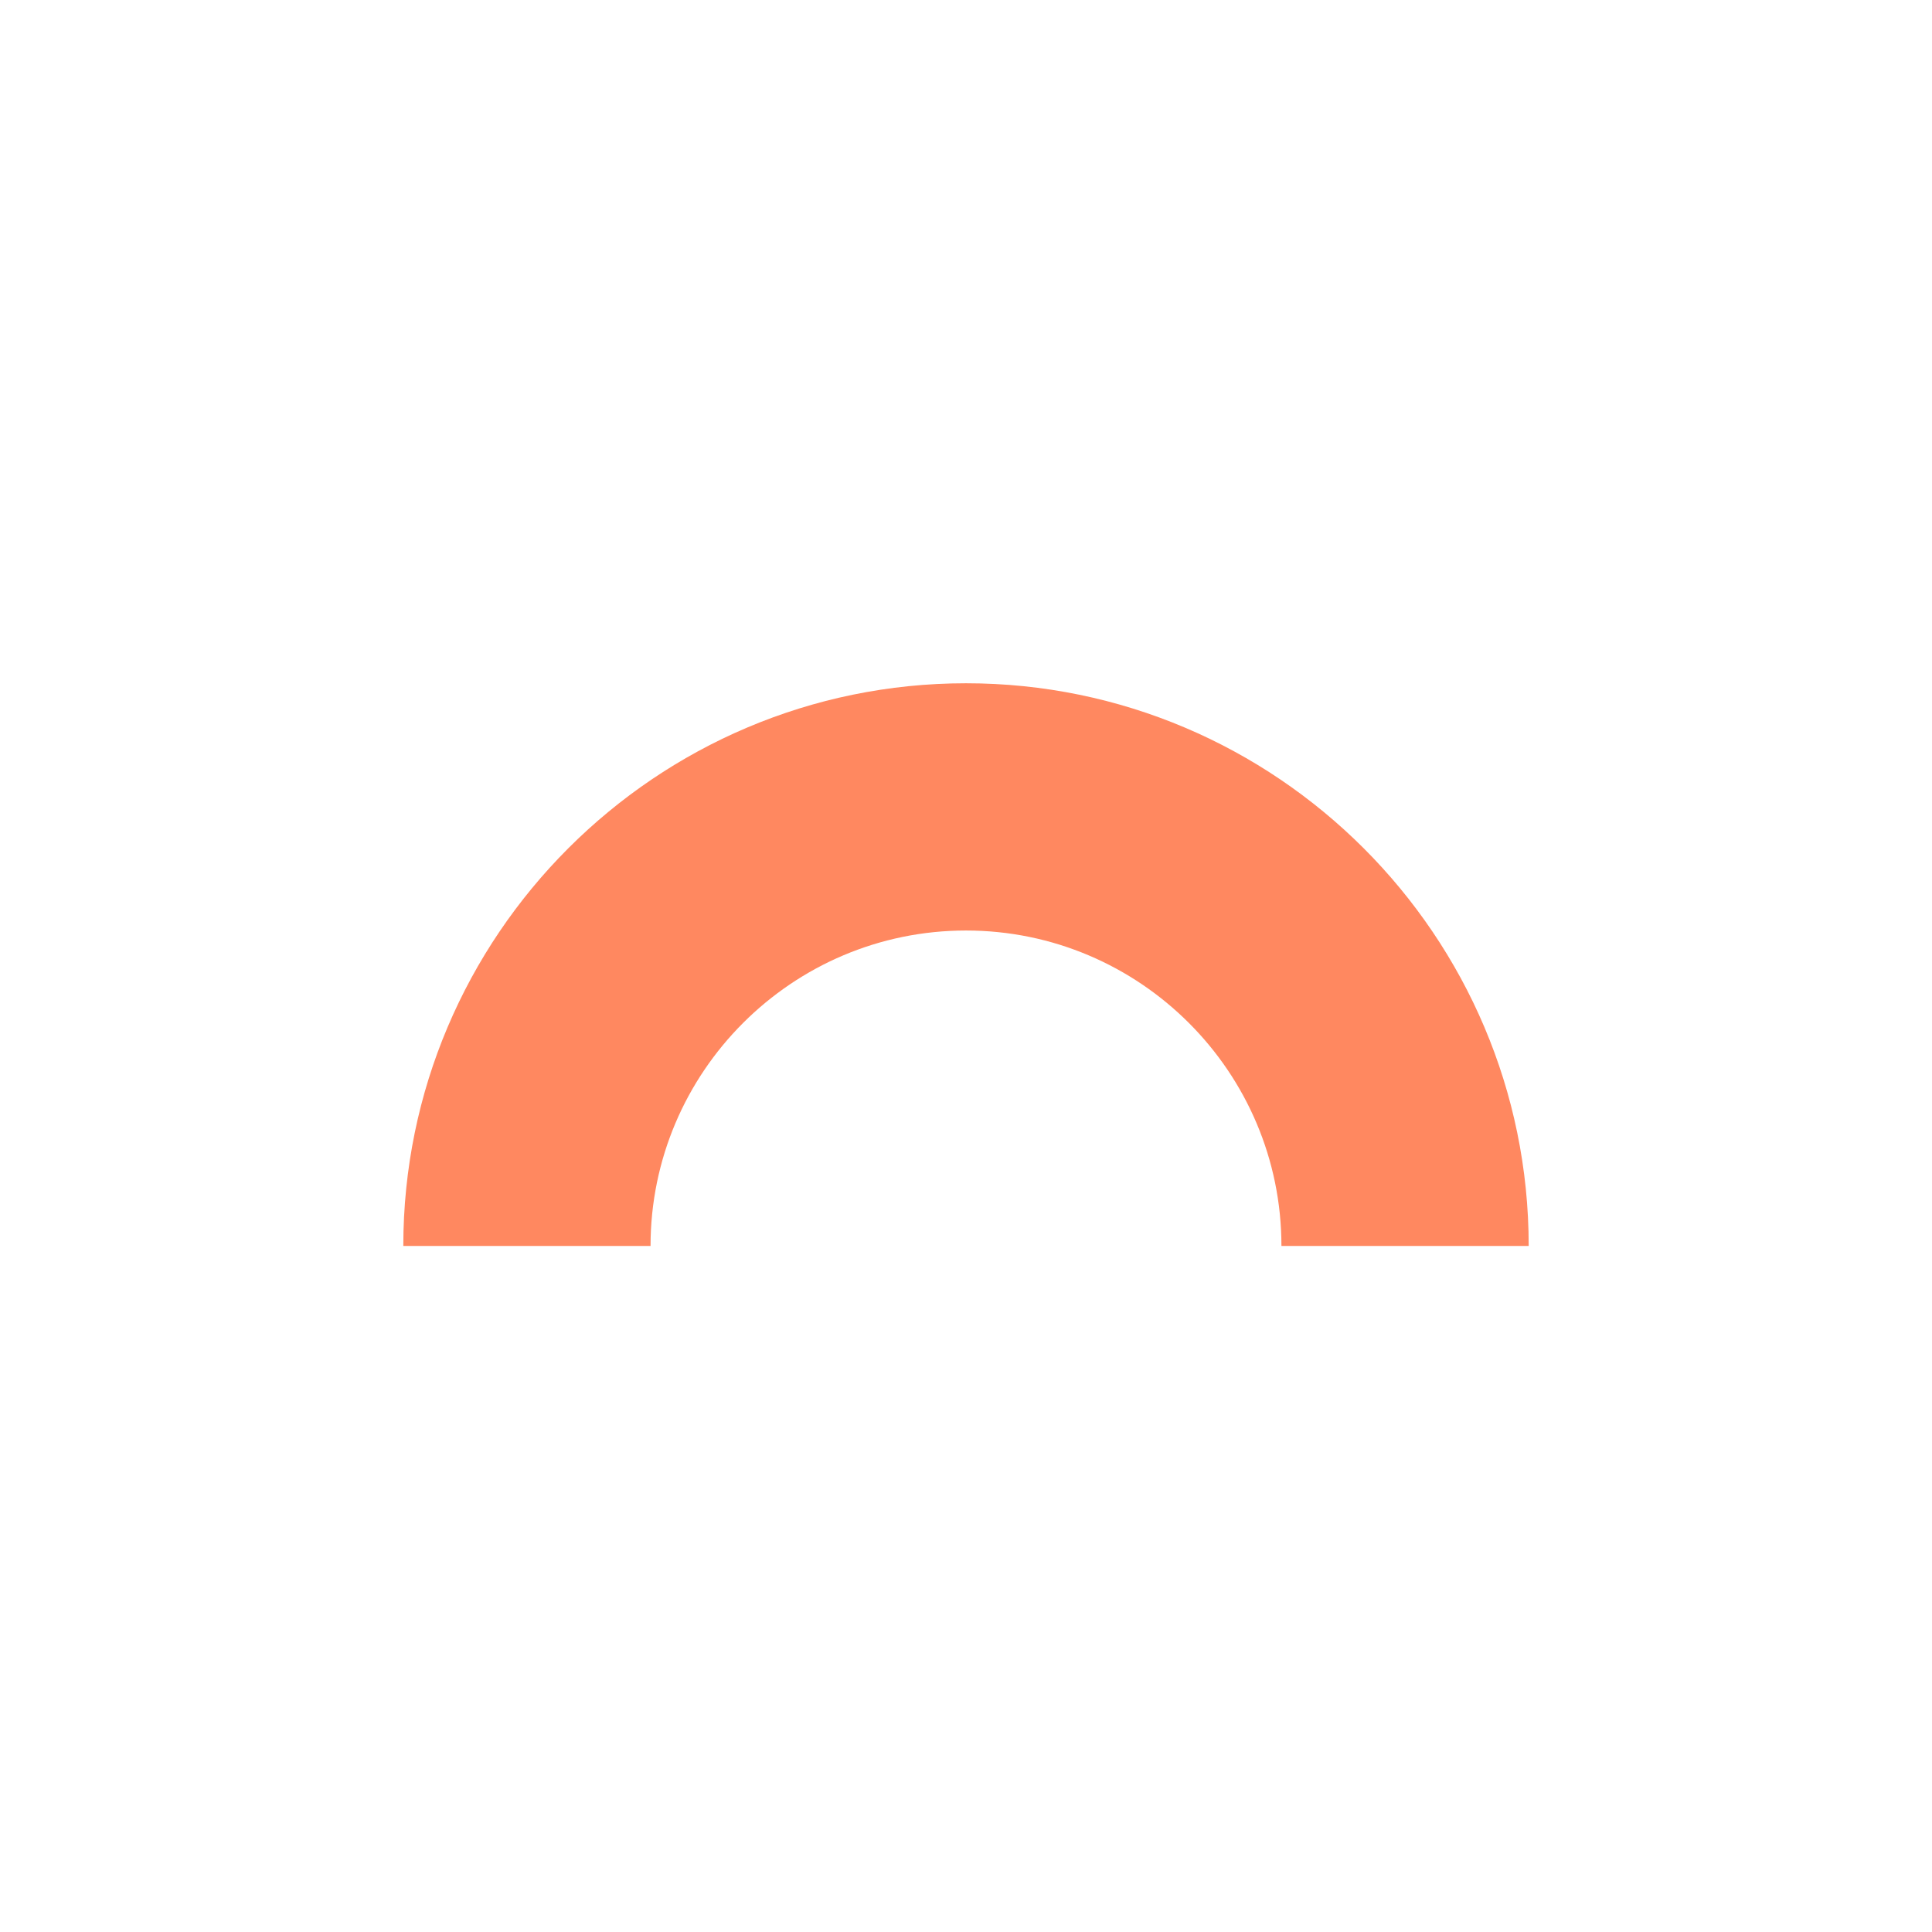 <?xml version="1.0" encoding="utf-8"?>
<svg xmlns="http://www.w3.org/2000/svg" fill="none" height="100%" overflow="visible" preserveAspectRatio="none" style="display: block;" viewBox="0 0 328 328" width="100%">
<g id="element">
<path d="M259.53 211.53H217.552C217.552 182.001 193.529 157.975 164 157.975C134.471 157.975 110.445 181.998 110.445 211.53H68.47C68.47 158.856 111.326 116 164 116C216.674 116 259.53 158.856 259.53 211.53Z" fill="#FF8860" id="Vector"/>
</g>
</svg>